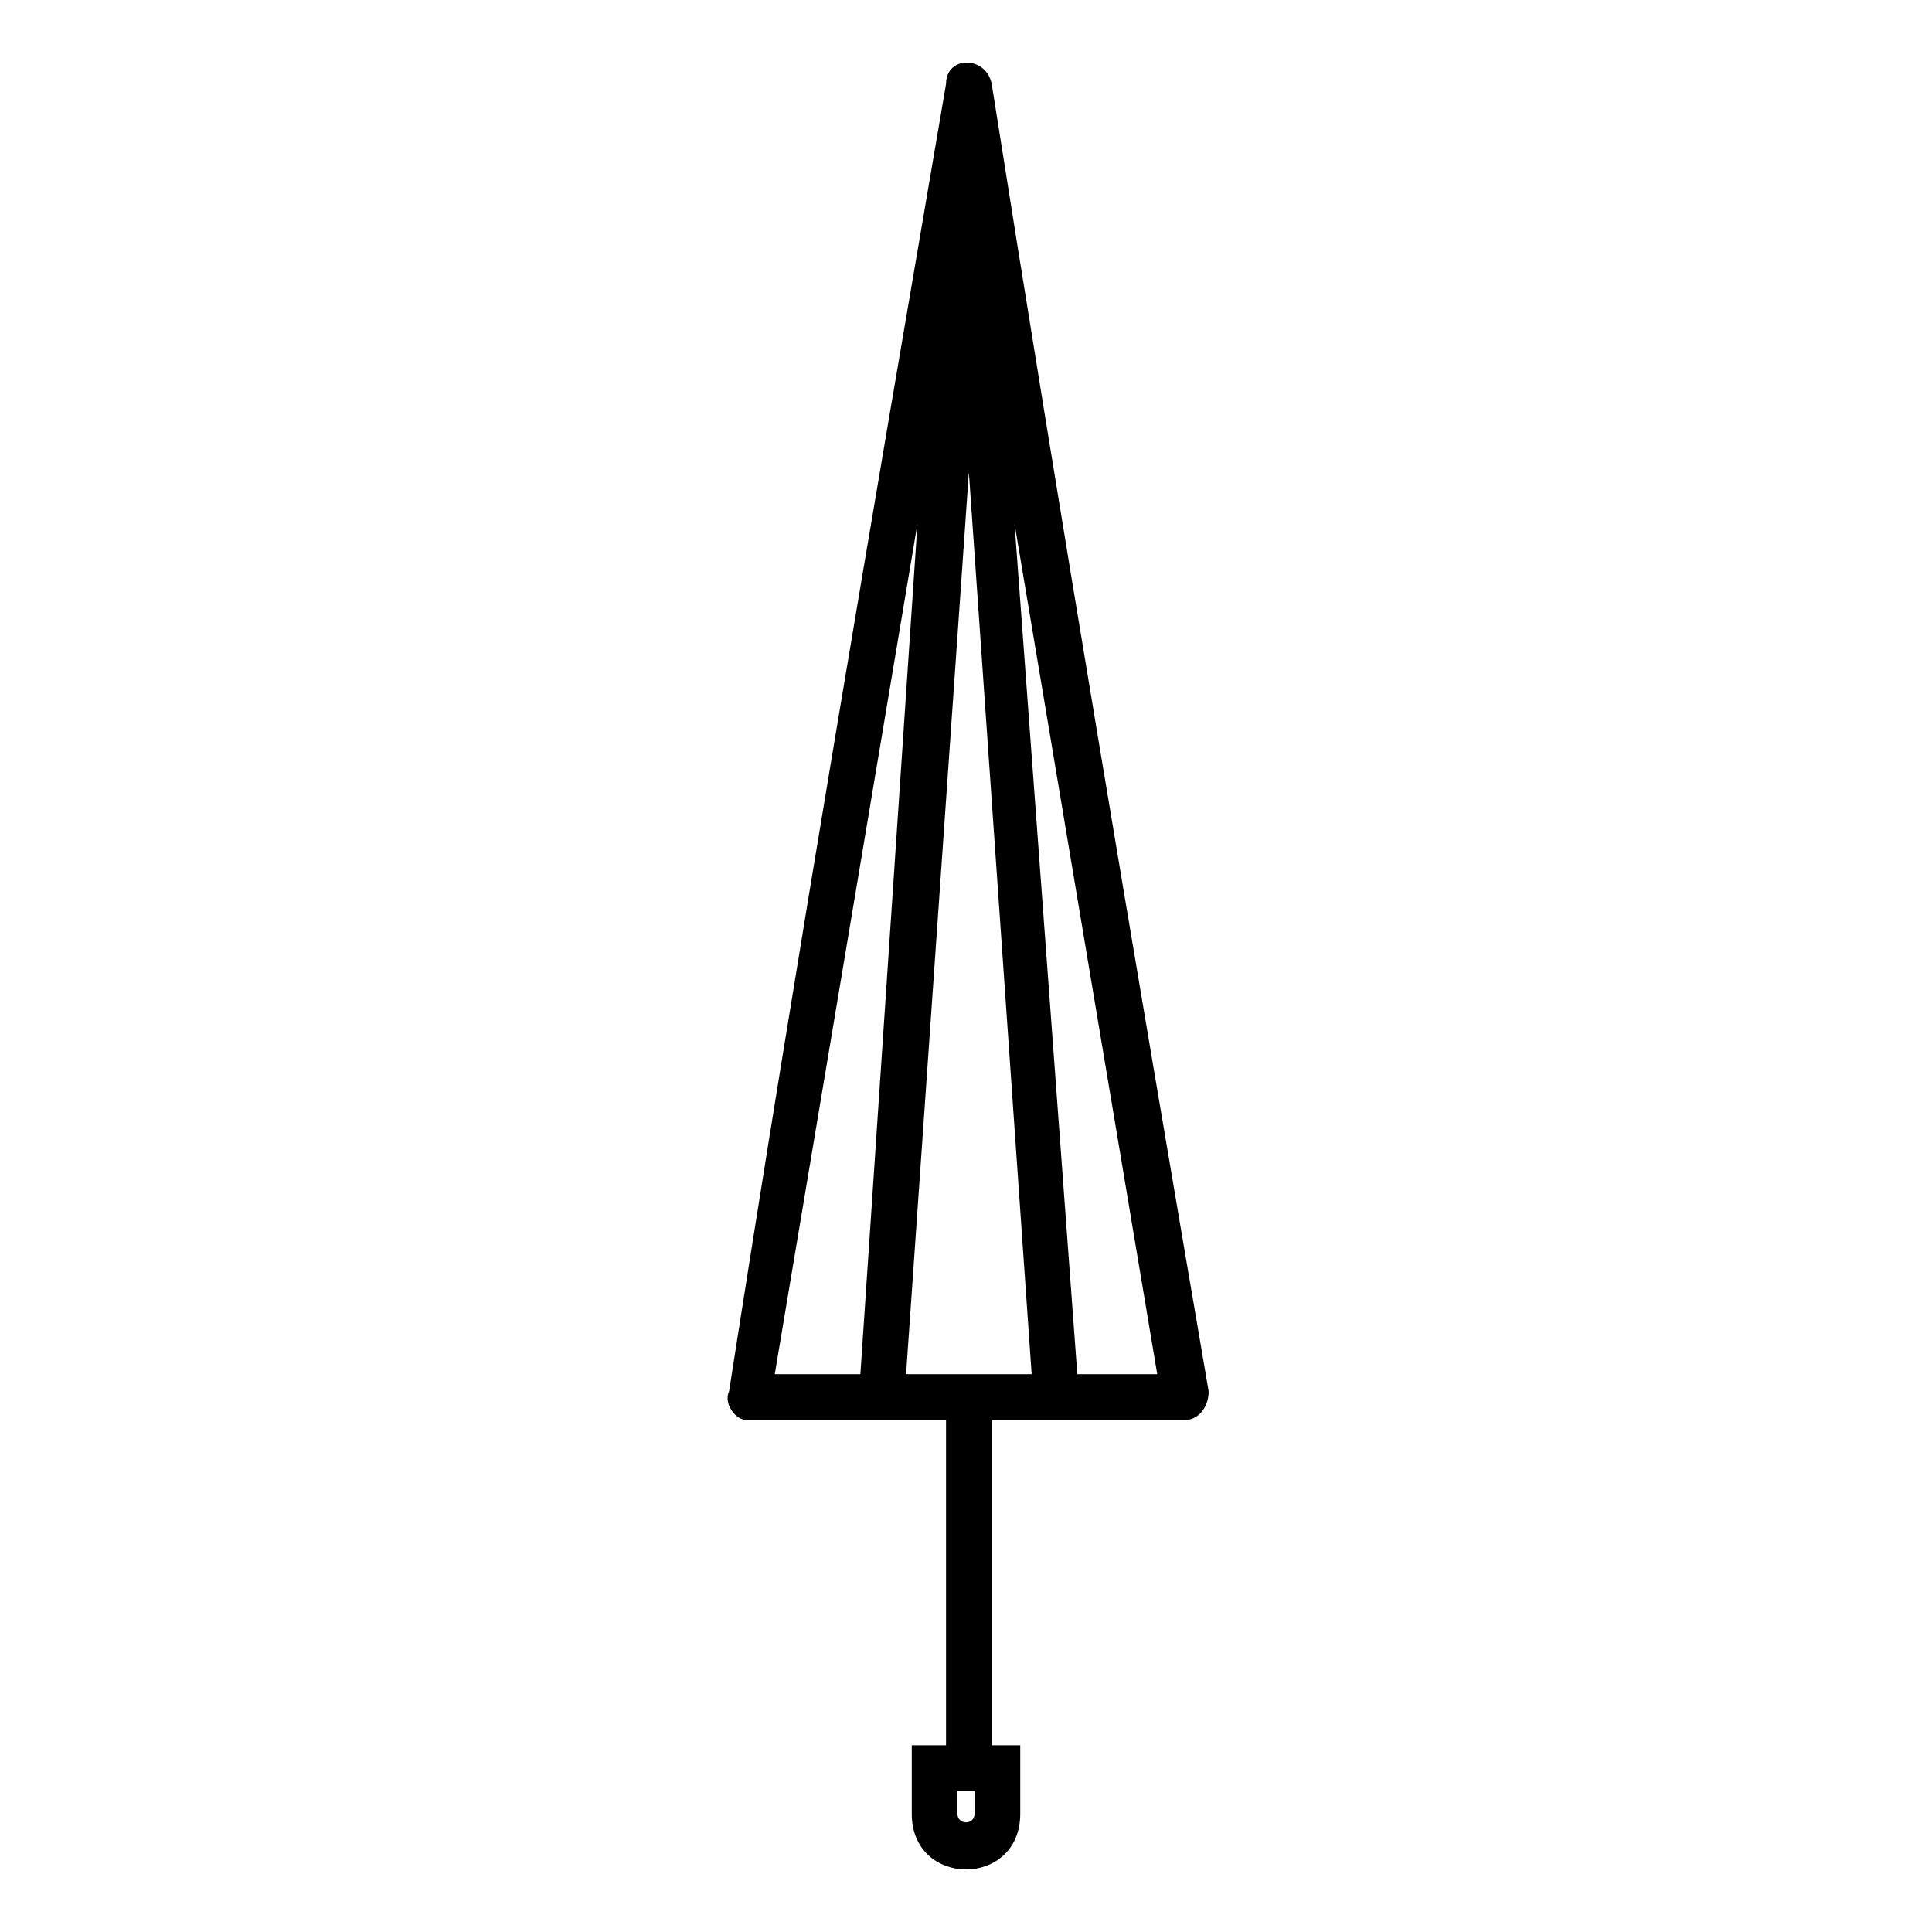 <?xml version="1.0" encoding="UTF-8"?>
<!-- Uploaded to: ICON Repo, www.svgrepo.com, Generator: ICON Repo Mixer Tools -->
<svg fill="#000000" width="800px" height="800px" version="1.1" viewBox="144 144 512 512" xmlns="http://www.w3.org/2000/svg">
 <path d="m458.25 520.28h-51.441v86.238h7.566v18.156c0 19.668-28.746 19.668-28.746 0v-18.156h9.078v-86.238h-52.953c-3.027 0-6.051-4.539-4.539-7.566 18.156-116.5 37.824-231.48 57.492-346.46 0-7.566 10.59-7.566 12.105 0 18.156 114.98 37.824 231.48 57.492 346.46 0 4.539-3.027 7.566-6.051 7.566zm-55.98 98.34h-4.539v6.051c0 3.027 4.539 3.027 4.539 0zm10.59-335.87 16.641 225.43h21.18l-37.824-225.43zm4.539 225.43-16.641-239.04-16.641 239.04h33.285zm-45.387 0 15.129-225.43-37.824 225.43z"/>
</svg>